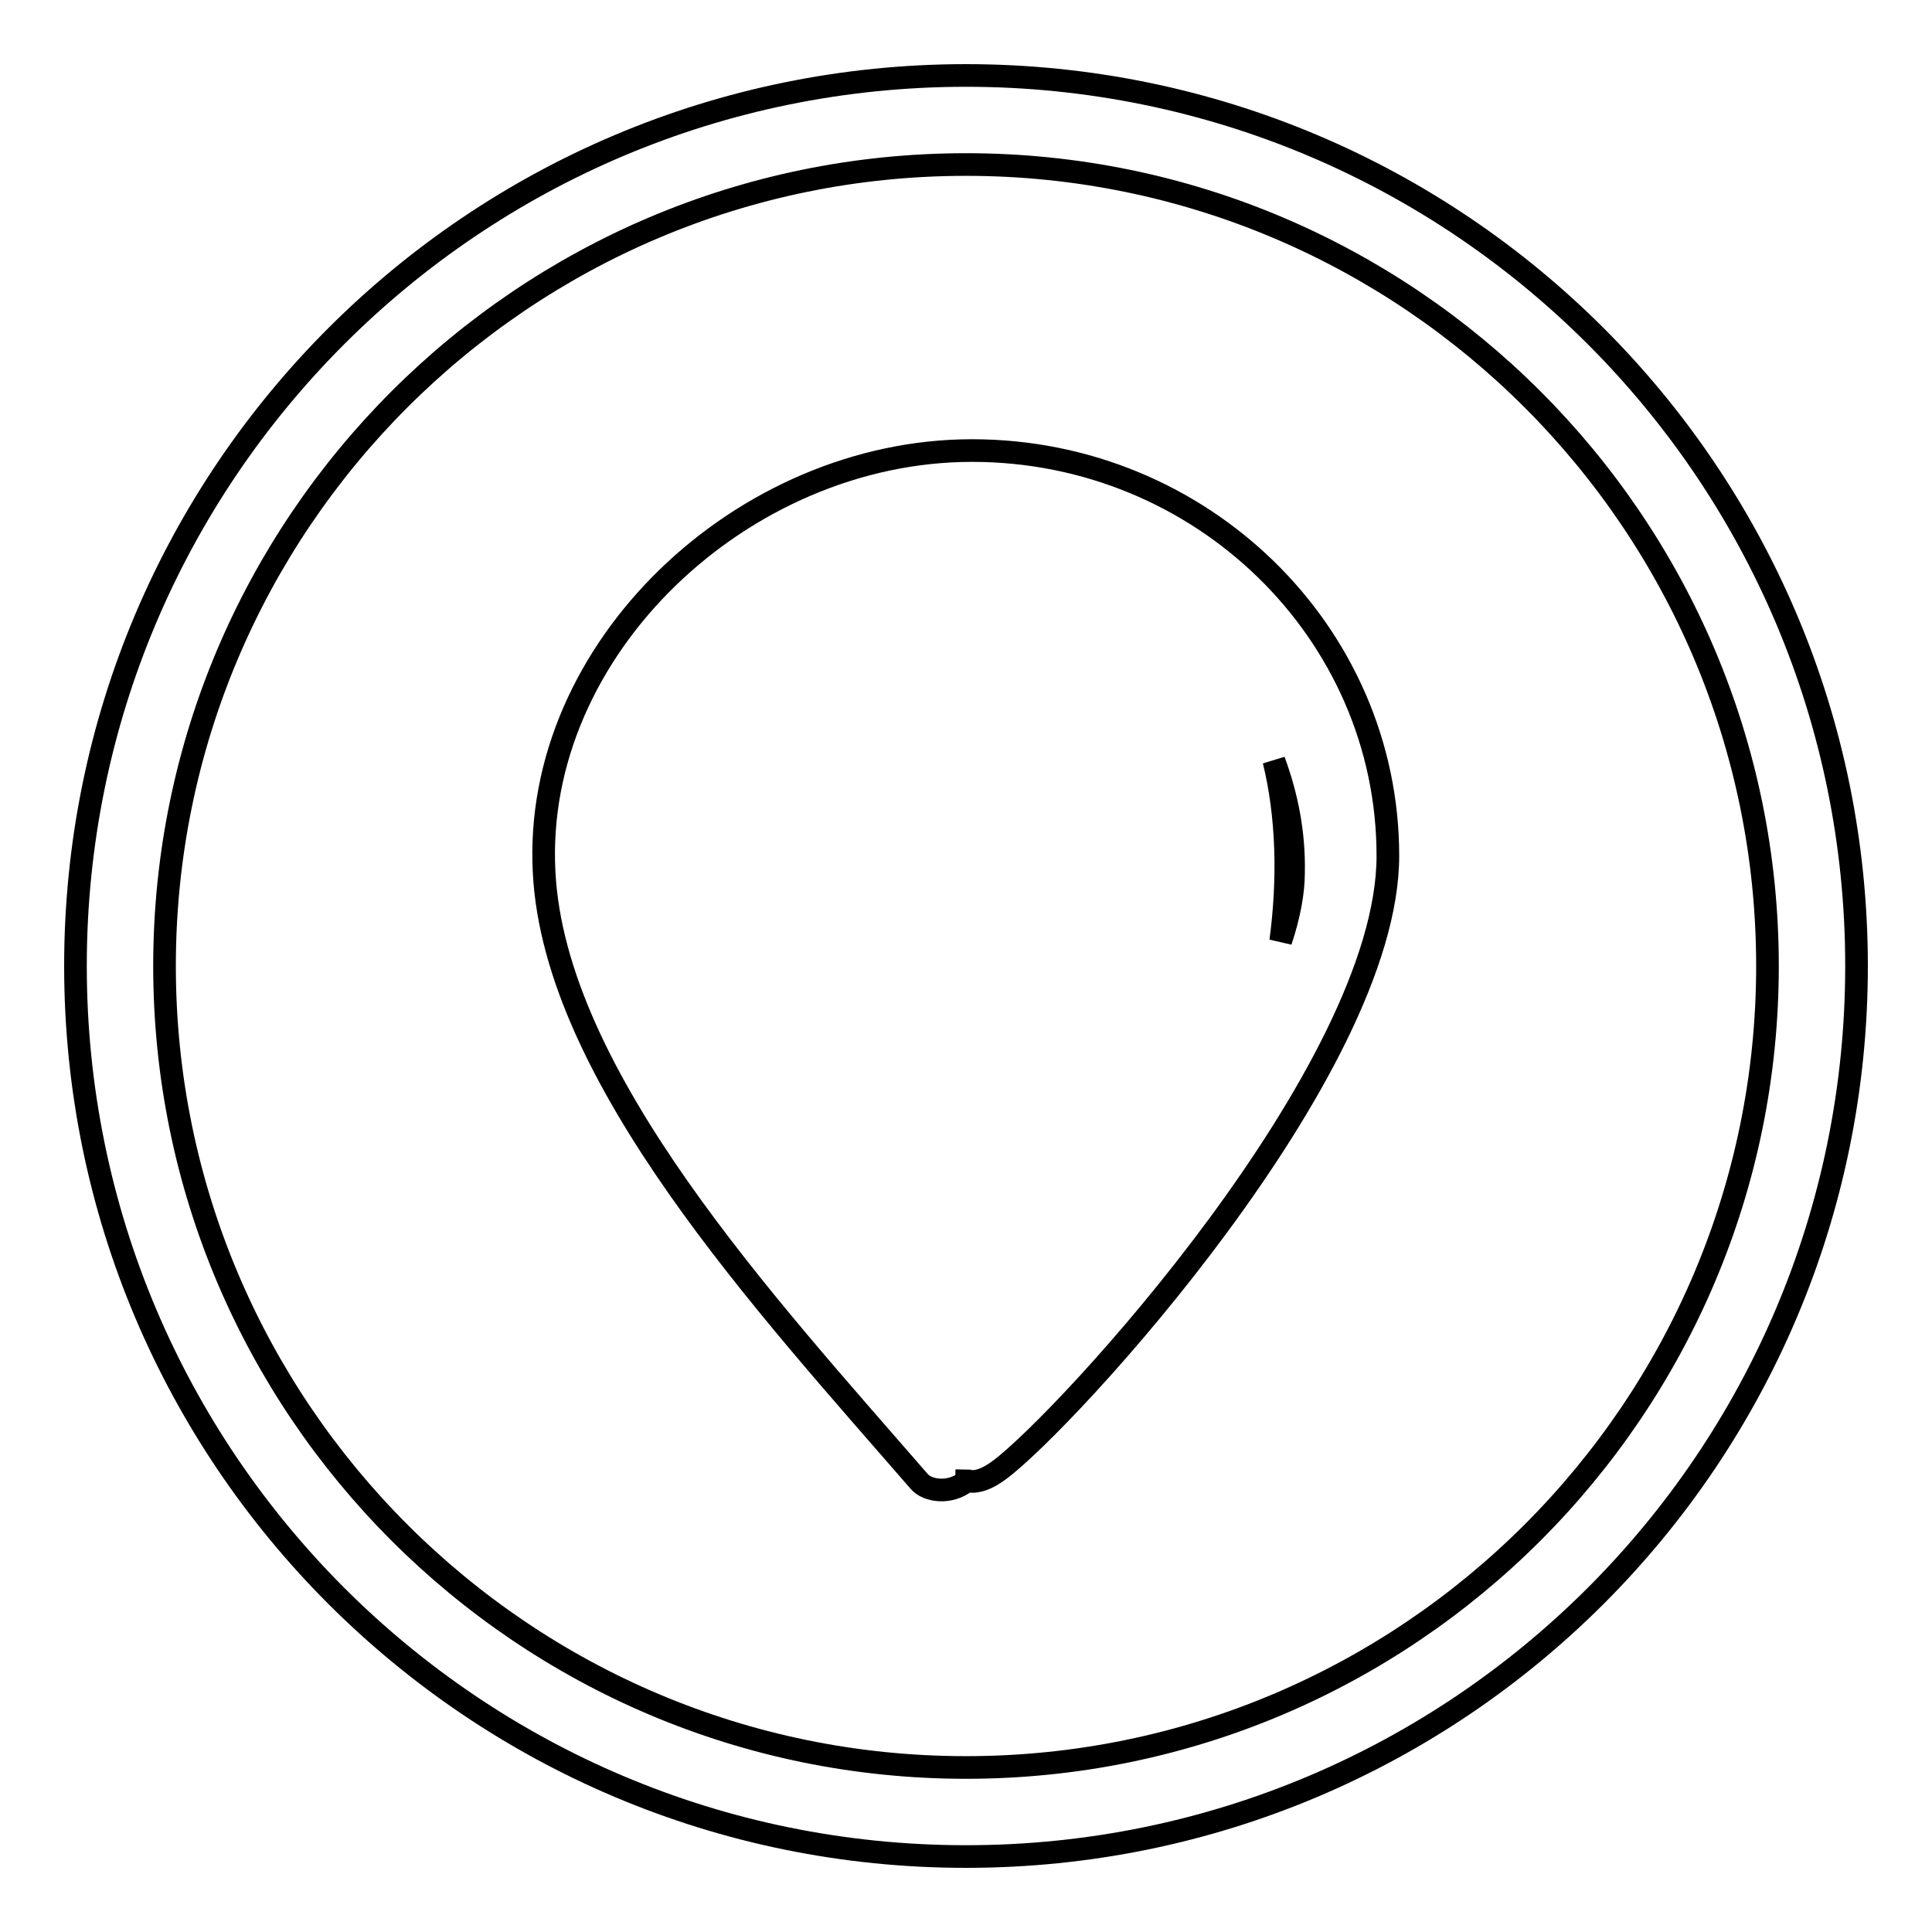 <?xml version="1.0" encoding="utf-8"?>
<!-- Svg Vector Icons : http://www.onlinewebfonts.com/icon -->
<!DOCTYPE svg PUBLIC "-//W3C//DTD SVG 1.1//EN" "http://www.w3.org/Graphics/SVG/1.1/DTD/svg11.dtd">
<svg version="1.1" xmlns="http://www.w3.org/2000/svg" xmlns:xlink="http://www.w3.org/1999/xlink" x="0px" y="0px" viewBox="0 0 256 256" enable-background="new 0 0 256 256" xml:space="preserve">
<g><g><path stroke-width="3" fill-opacity="0" stroke="#000000"  d="M128,246c-65.2,0-118-52.8-118-118C10,62.8,62.8,10,128,10c65.2,0,118,52.8,118,118C246,193.2,193.2,246,128,246z M128,21.8C69.4,21.8,21.8,69.4,21.8,128S69.4,234.2,128,234.2S234.2,186.6,234.2,128S186.6,21.8,128,21.8z M132.4,194.8c-1.1,0.8-2.3,1.5-3.6,1.5c-0.2,0-0.5-0.1-0.7-0.1c0,0,0,0.1-0.1,0.1c-2.1,1.7-5.1,1.3-6.2,0c-20.3-23.4-48.3-53.6-49.7-80.7C70.5,86,98.4,59.7,128.8,59.7c30.4,0,55.1,24.1,55.1,53.7C183.9,141.9,141.1,188.4,132.4,194.8z M168.8,100.8c1.8,7.4,2,15.6,0.9,23.9c1.1-3.3,1.7-6.4,1.7-9.1C171.5,110.3,170.5,105.4,168.8,100.8z"/></g></g>
</svg>